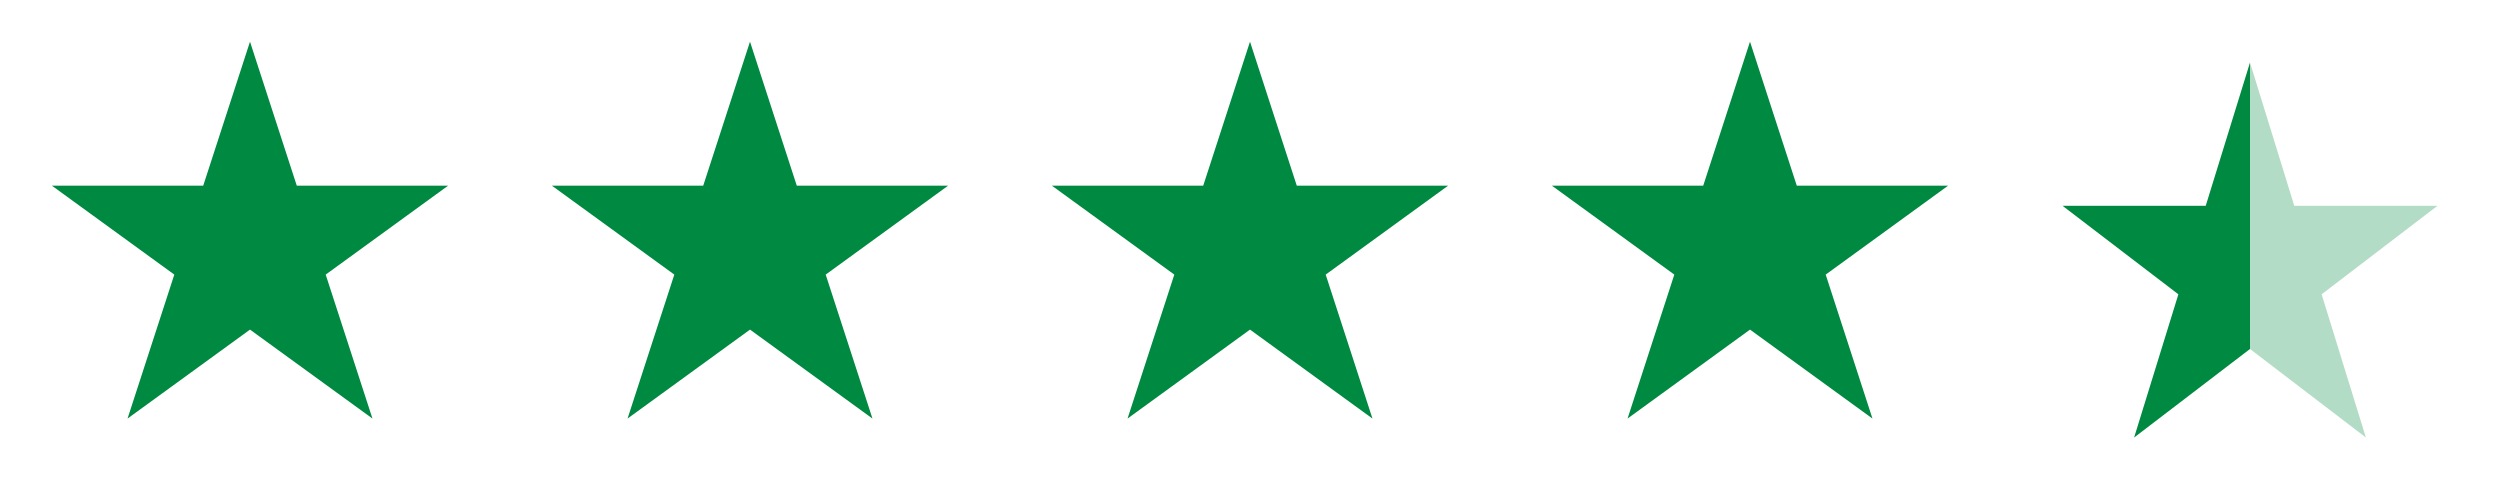 <svg width="120" height="24" fill="none" xmlns="http://www.w3.org/2000/svg"><path d="M36 2.001l2.245 6.91h7.266l-5.878 4.27 2.245 6.91L36 15.821l-5.878 4.27 2.245-6.91-5.878-4.27h7.266L36 2zm48 0l2.245 6.91h7.266l-5.878 4.27 2.245 6.91L84 15.821l-5.878 4.27 2.245-6.91-5.878-4.27h7.266L84 2zm-72 0l2.245 6.91h7.266l-5.878 4.27 2.245 6.91L12 15.821l-5.878 4.27 2.245-6.91-5.878-4.27h7.266L12 2zm48 0l2.245 6.91h7.266l-5.878 4.27 2.245 6.91L60 15.821l-5.878 4.27 2.245-6.91-5.878-4.27h7.266L60 2zm42.438 19l5.562-4.25V3.002l-2.125 6.875H99l5.562 4.25L102.438 21z" fill="#008941"/><path opacity=".3" d="M113.562 21.001L108 16.751V3.002l2.125 6.875H117l-5.562 4.25L113.562 21z" fill="#008941"/></svg>